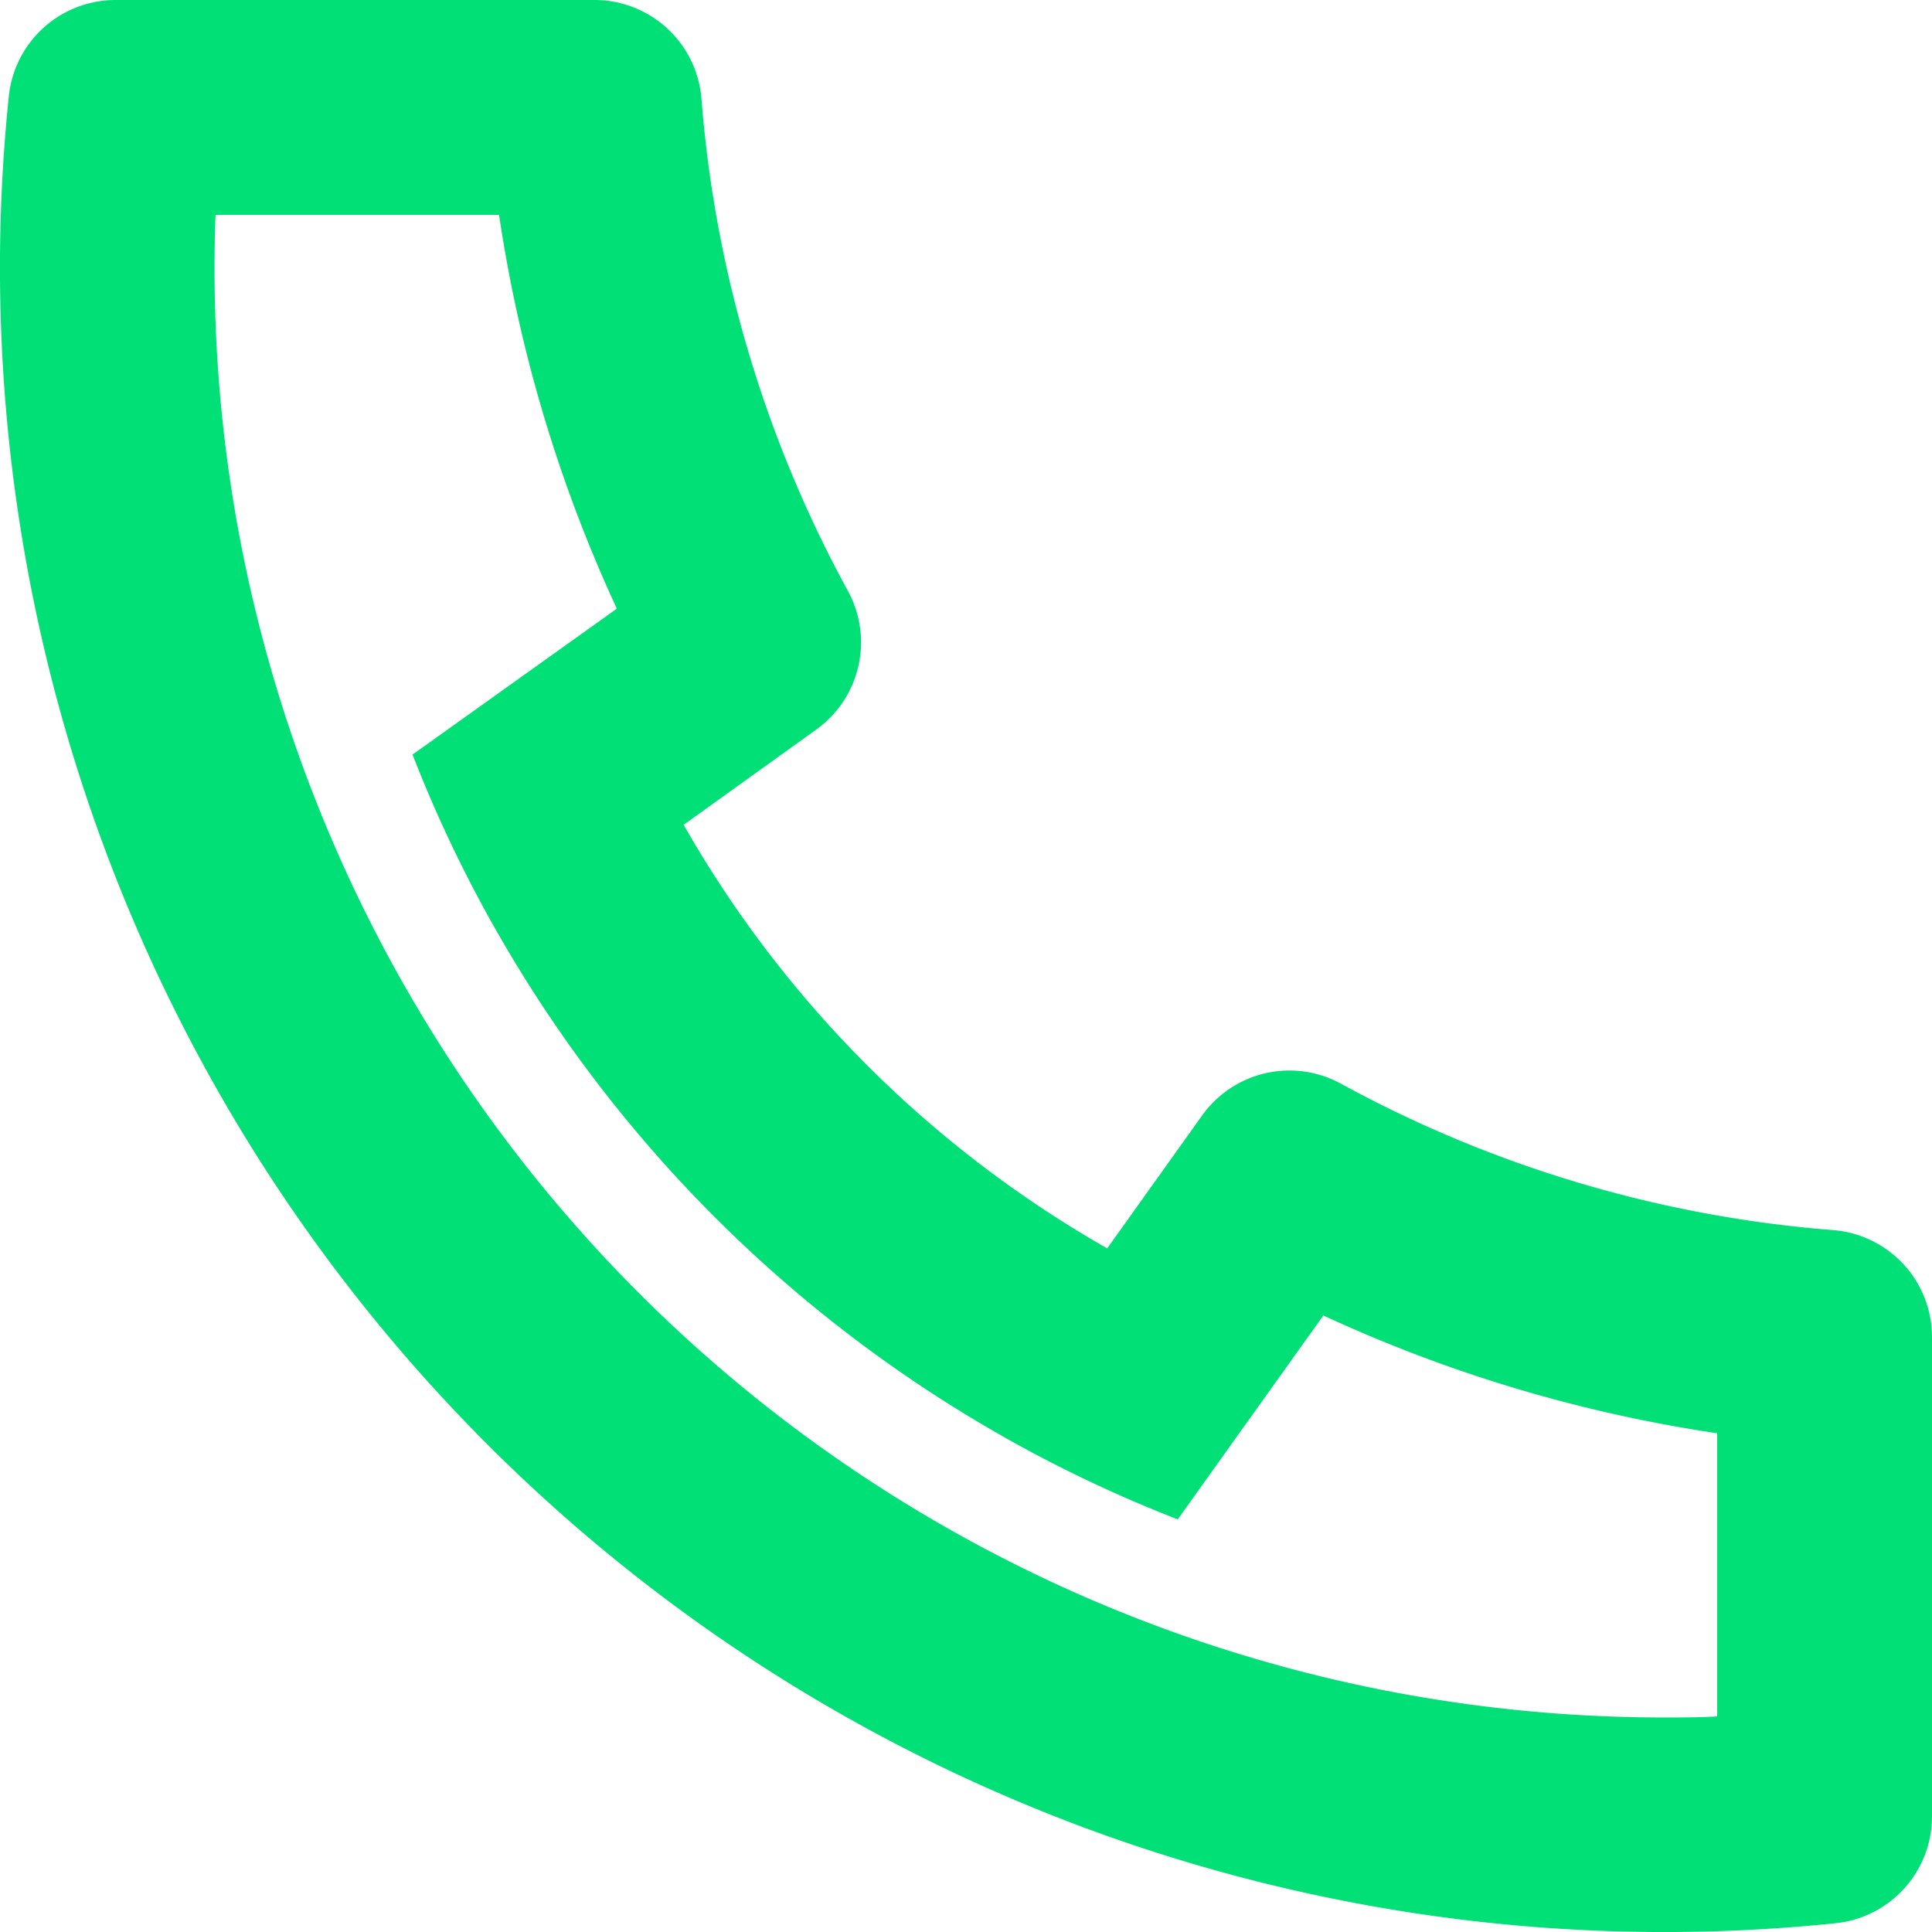 <svg xmlns="http://www.w3.org/2000/svg" width="26" height="26" viewBox="0 0 26 26">
  <path id="Path_19614" data-name="Path 19614" d="M12.2,14.1A15.248,15.248,0,0,0,17.9,19.8l1.277-1.788a1.444,1.444,0,0,1,1.869-.428,16.5,16.5,0,0,0,6.62,1.97A1.444,1.444,0,0,1,29,21v6.445a1.445,1.445,0,0,1-1.3,1.437A22.4,22.4,0,0,1,3.118,4.3,1.444,1.444,0,0,1,4.556,3H11a1.444,1.444,0,0,1,1.44,1.331,16.5,16.5,0,0,0,1.97,6.62,1.444,1.444,0,0,1-.428,1.869L12.2,14.1Zm-3.643-.949,2.744-1.96a19.37,19.37,0,0,1-1.585-5.3H5.9c-.009.24-.013.481-.013.722a19.5,19.5,0,0,0,19.5,19.5c.241,0,.482,0,.722-.014V22.288a19.37,19.37,0,0,1-5.3-1.585l-1.96,2.744a17.972,17.972,0,0,1-2.294-1.083l-.084-.048a18.136,18.136,0,0,1-6.792-6.792l-.048-.084a17.972,17.972,0,0,1-1.083-2.294Z" transform="translate(-3 -3)" fill="#00e076"/>
</svg>
